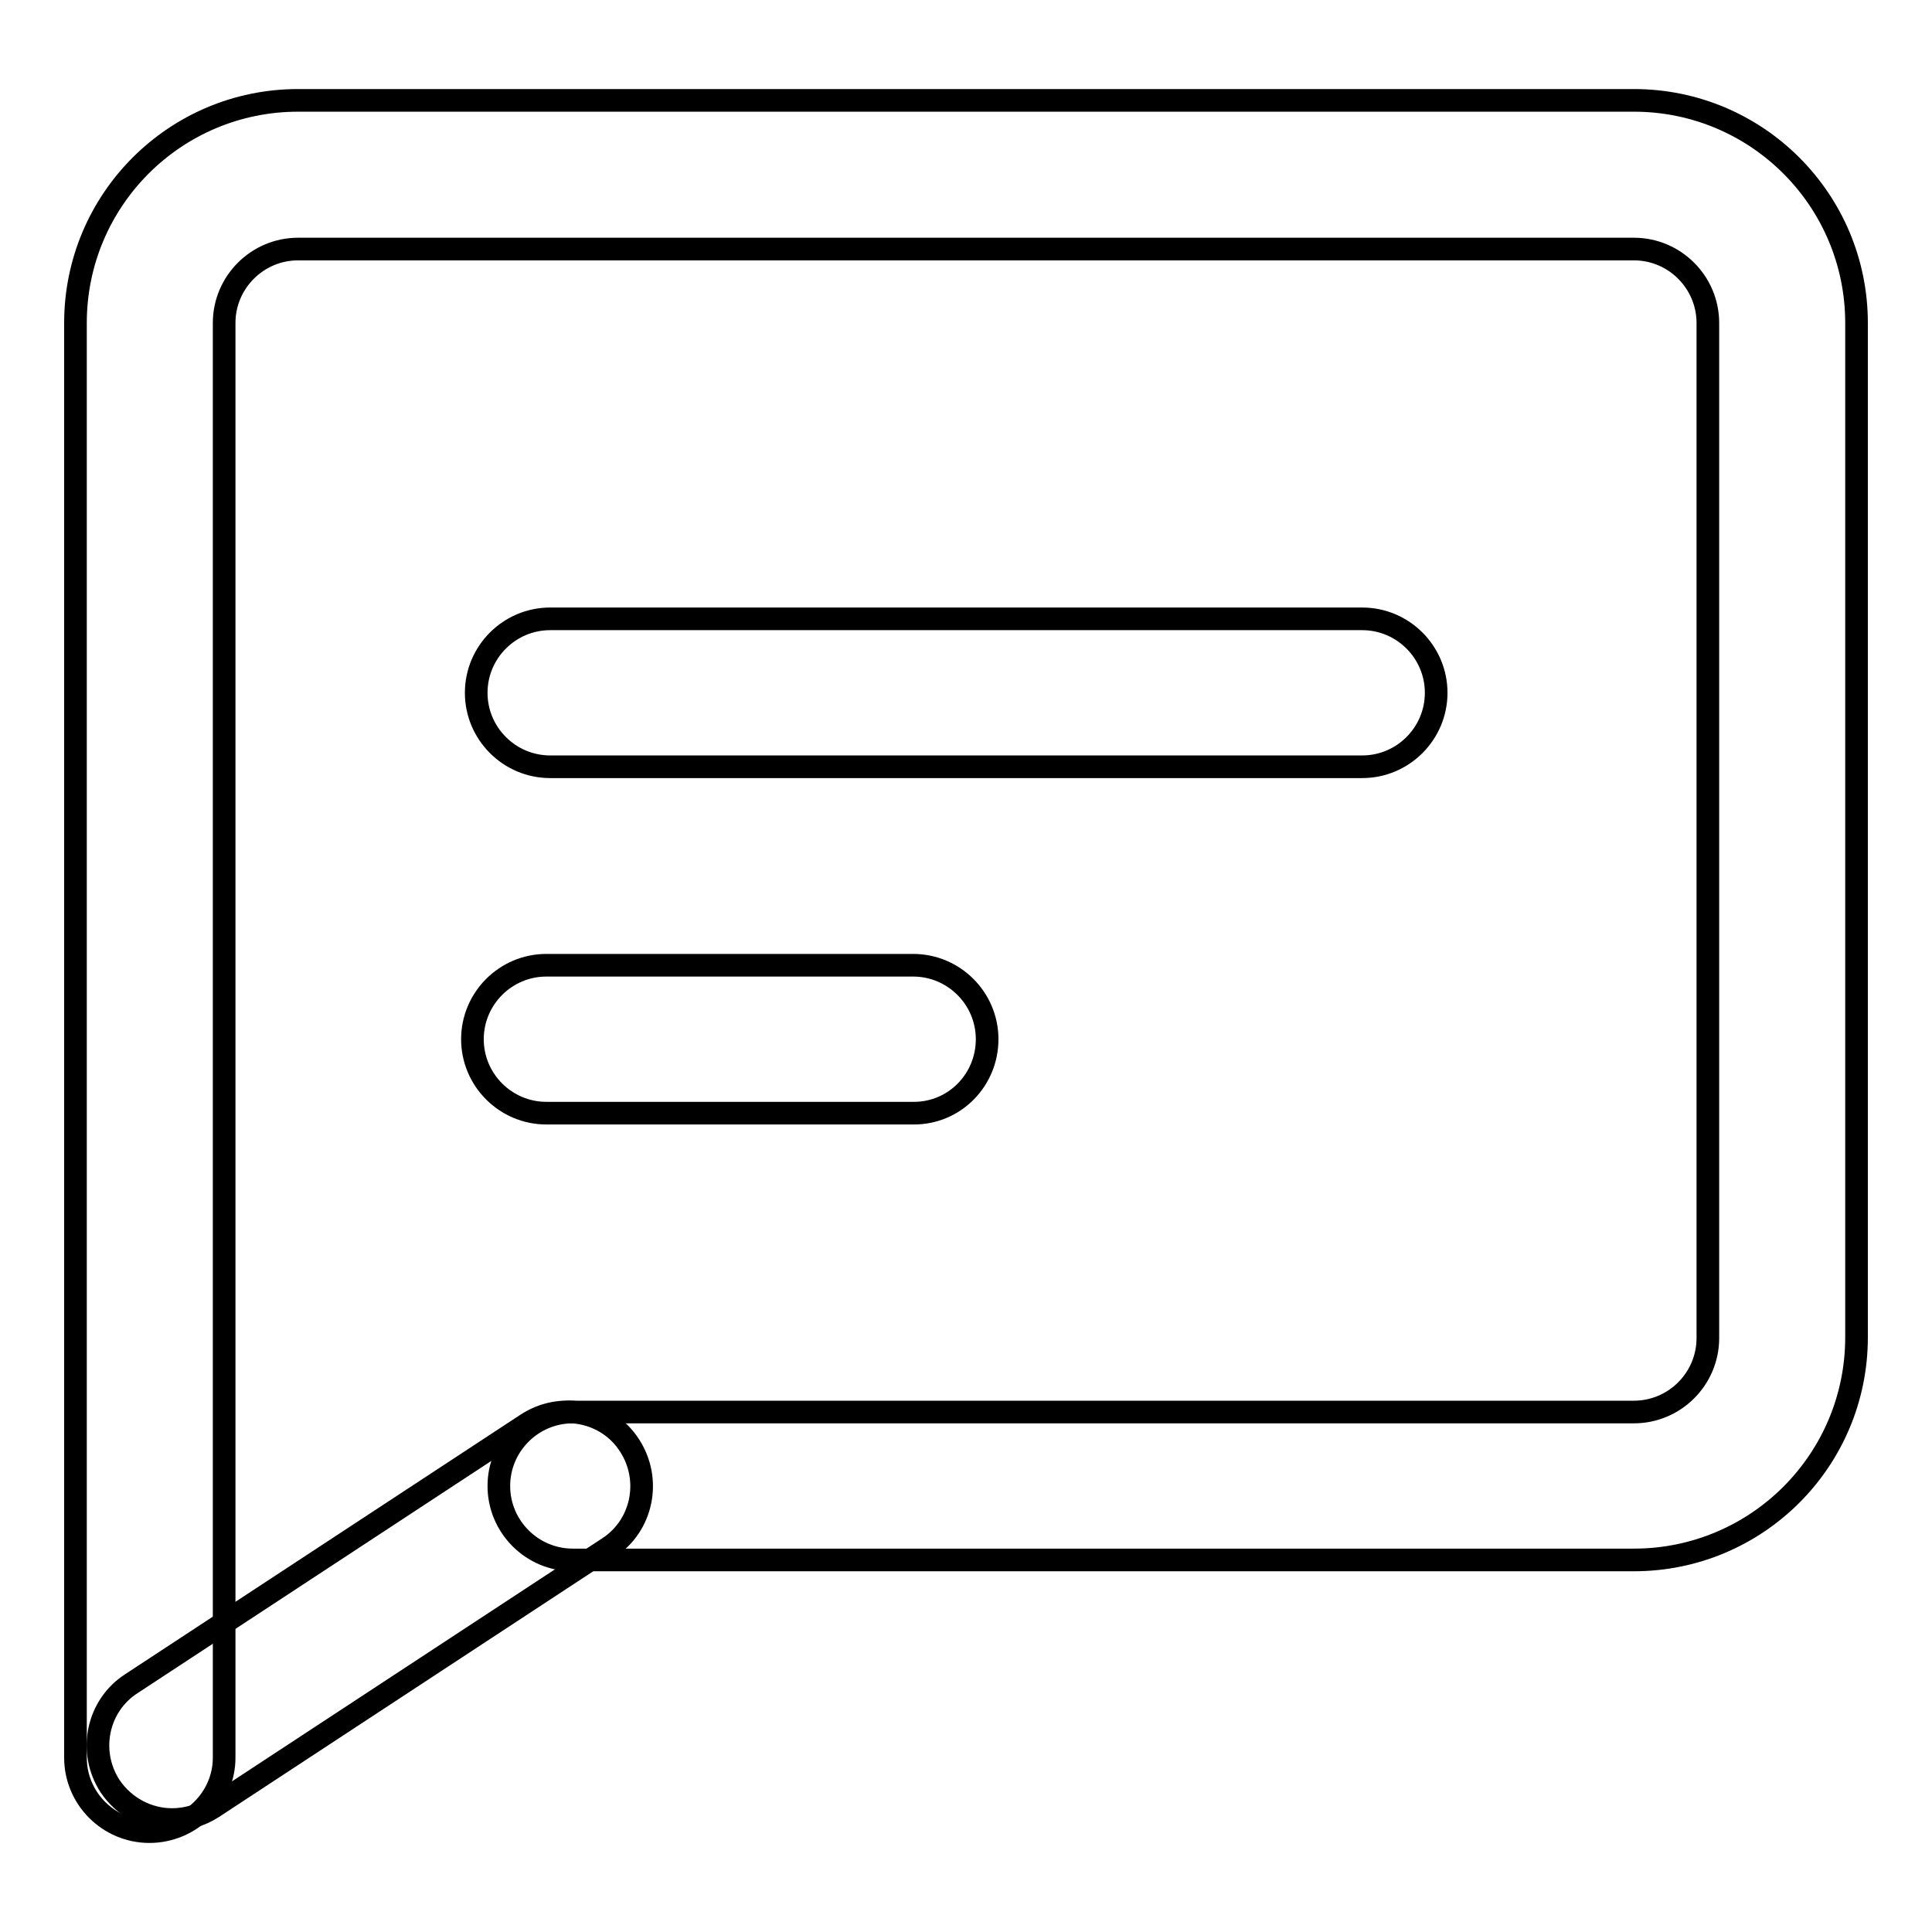 <?xml version="1.0" encoding="utf-8"?>
<!-- Svg Vector Icons : http://www.onlinewebfonts.com/icon -->
<!DOCTYPE svg PUBLIC "-//W3C//DTD SVG 1.1//EN" "http://www.w3.org/Graphics/SVG/1.1/DTD/svg11.dtd">
<svg version="1.1" xmlns="http://www.w3.org/2000/svg" xmlns:xlink="http://www.w3.org/1999/xlink" x="0px" y="0px" viewBox="0 0 256 256" enable-background="new 0 0 256 256" xml:space="preserve">
<g> <path stroke-width="3" fill-opacity="0" stroke="#000000"  d="M19.8,242.7c-5.4,0-9.8-4.4-9.8-9.8V42.8c0-16.3,13.2-29.5,29.5-29.5h177c16.3,0,29.5,13.2,29.5,29.5v134.4 c0,16.3-13.2,29.5-29.5,29.5H75.9c-5.4,0-9.8-4.4-9.8-9.8c0-5.4,4.4-9.8,9.8-9.8h140.6c5.4,0,9.8-4.4,9.8-9.8V42.8 c0-5.4-4.4-9.8-9.8-9.8h-177c-5.4,0-9.8,4.4-9.8,9.8v190.1C29.7,238.3,25.2,242.7,19.8,242.7z"/> <path stroke-width="3" fill-opacity="0" stroke="#000000"  d="M180.5,101.6H72.9c-5.4,0-9.8-4.4-9.8-9.8s4.4-9.8,9.8-9.8h107.6c5.4,0,9.8,4.4,9.8,9.8 S185.9,101.6,180.5,101.6z M121.1,147.5H72.4c-5.4,0-9.8-4.4-9.8-9.8s4.4-9.8,9.8-9.8h48.6c5.4,0,9.8,4.4,9.8,9.8 S126.5,147.5,121.1,147.5z M22.8,241.1c-3.2,0-6.3-1.6-8.2-4.4c-3-4.6-1.7-10.7,2.8-13.6l52.4-34.4c4.6-3,10.7-1.7,13.6,2.8 c3,4.6,1.7,10.7-2.8,13.6l-52.4,34.4C26.5,240.6,24.6,241.1,22.8,241.1z"/></g>
</svg>